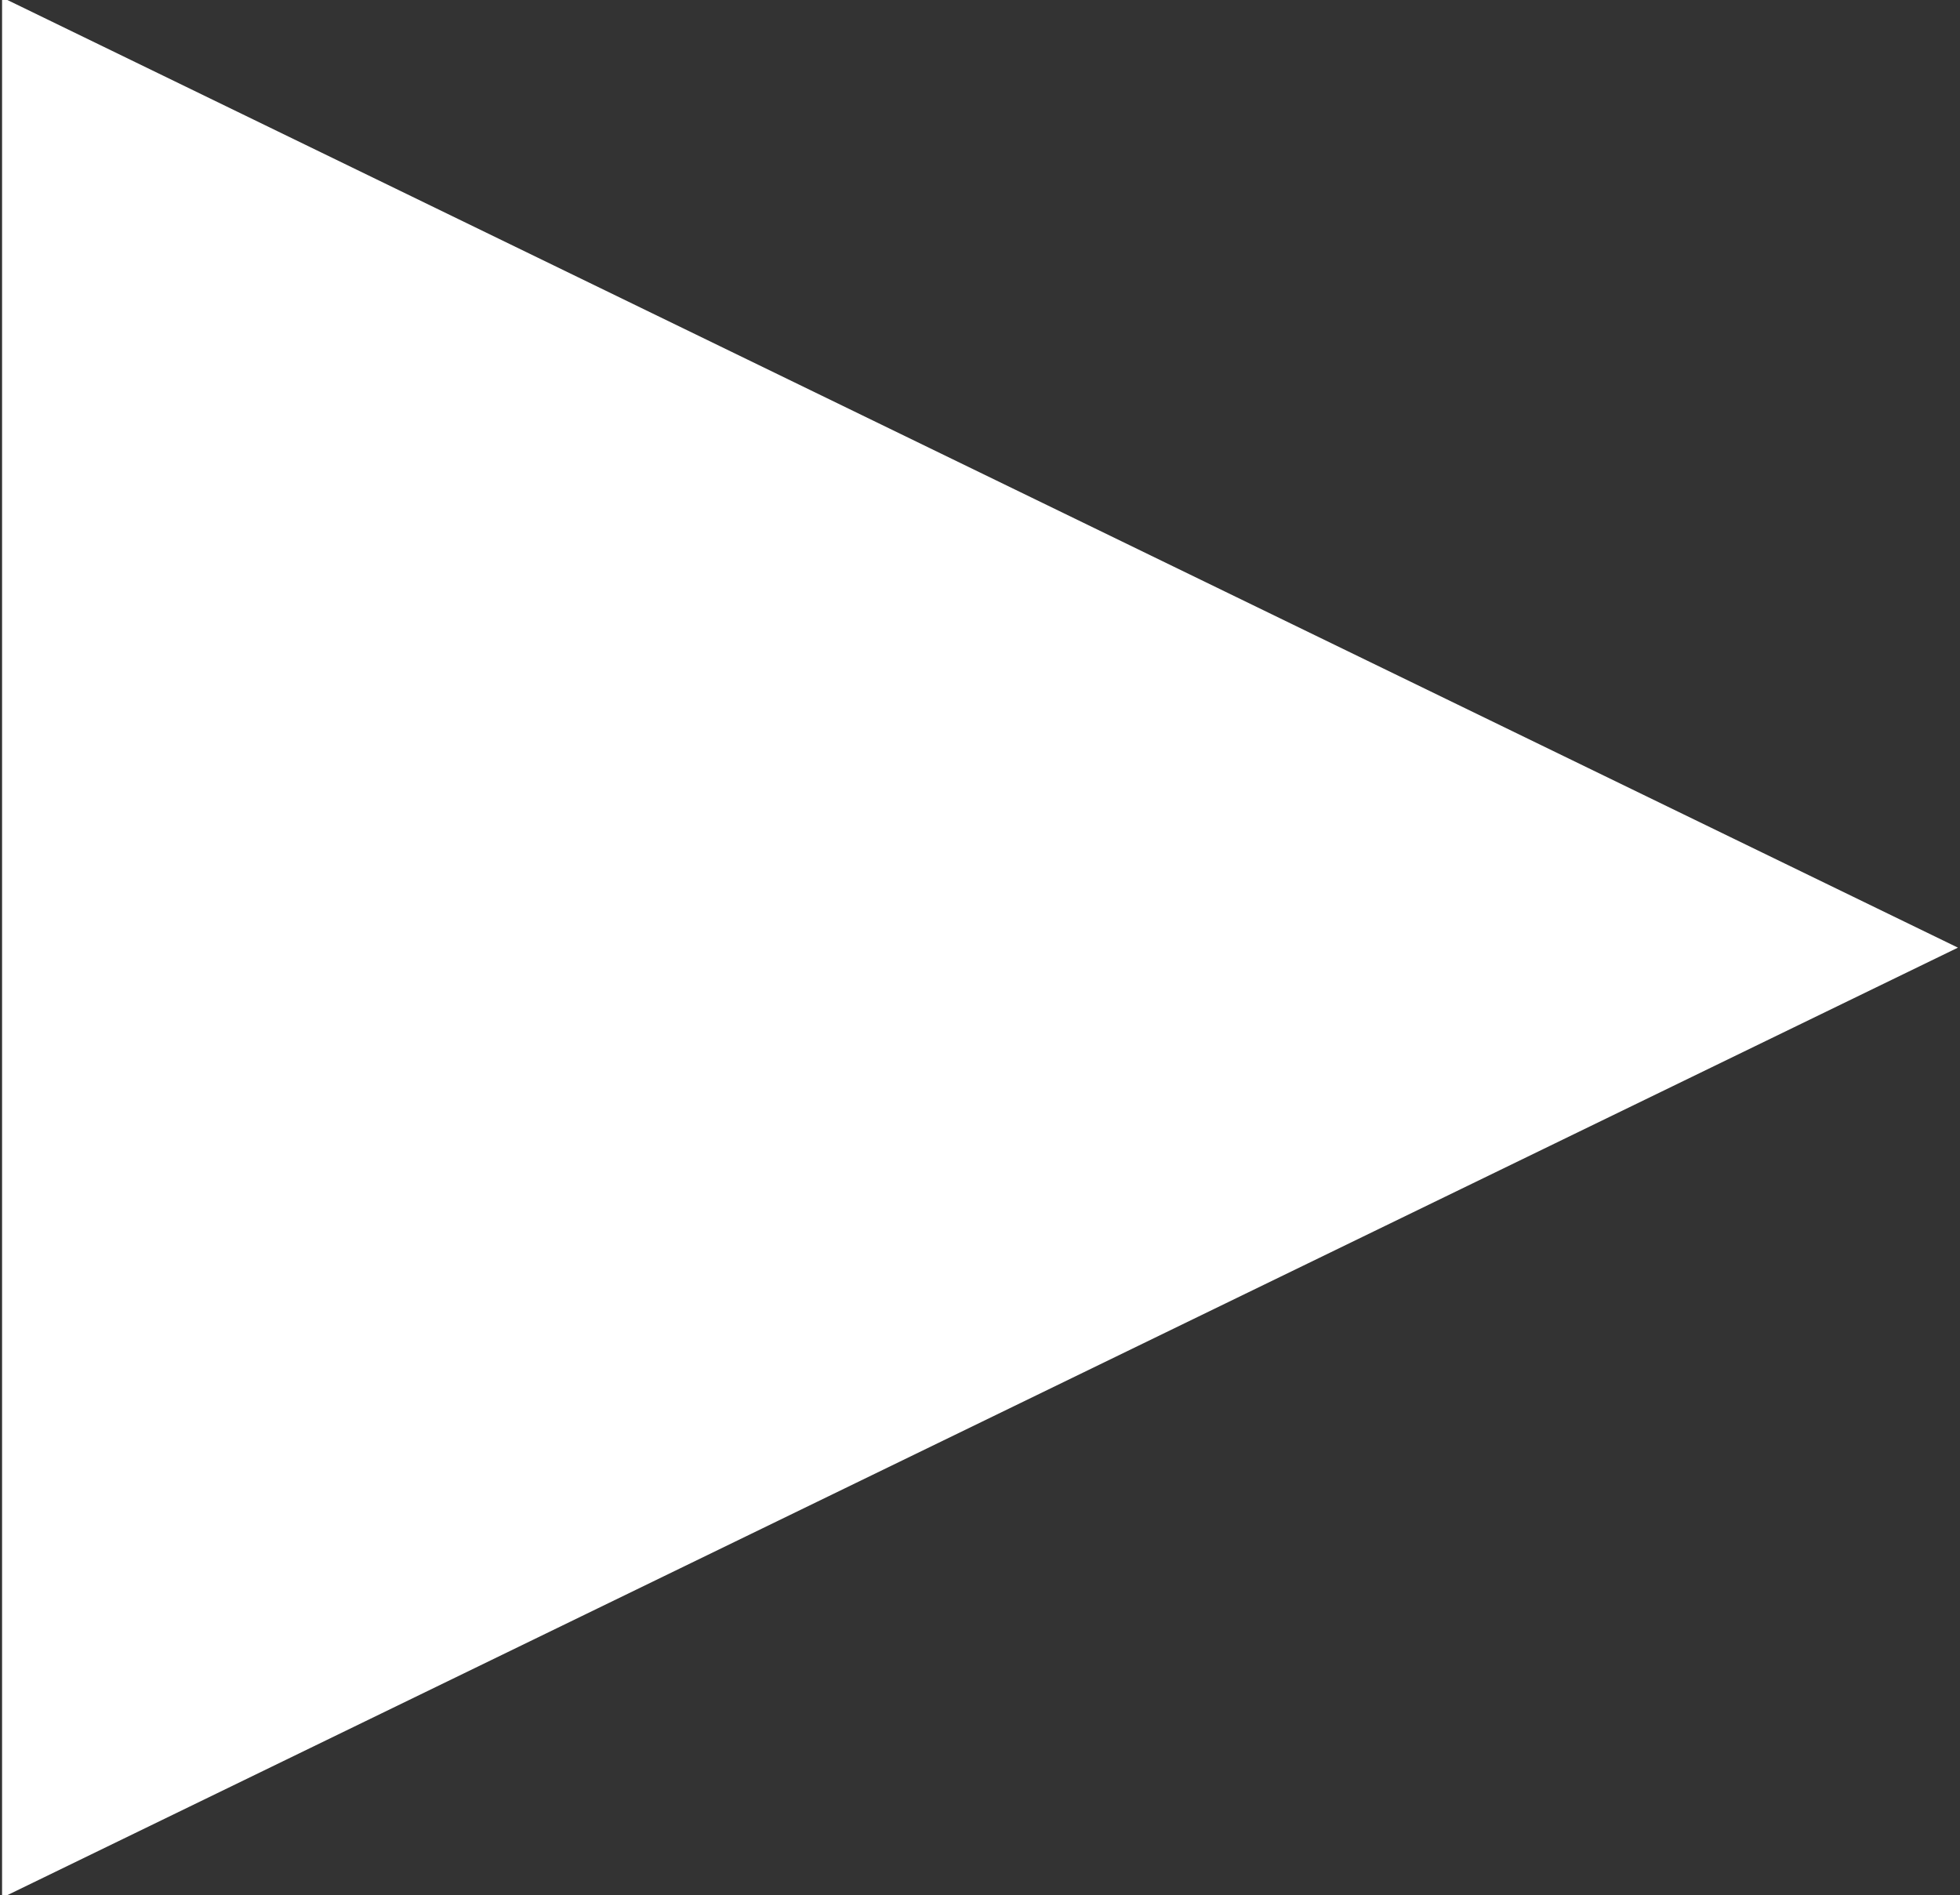 <svg xmlns="http://www.w3.org/2000/svg" width="11.376" height="11" viewBox="0 0 11.376 11">
  <rect x="0" y="0" width="11.376" height="11" fill="#333333" stroke="none"/>
  <defs>
    <style>
      .cls-1 {
        fill: #fff;
        fill-rule: evenodd;
      }
    </style>
  </defs>
  <path id="多角形_1" data-name="多角形 1" class="cls-1" d="M351.176,646.5l-11.352,5.514V640.985Z" transform="translate(-339.812 -641)"/>
</svg>
